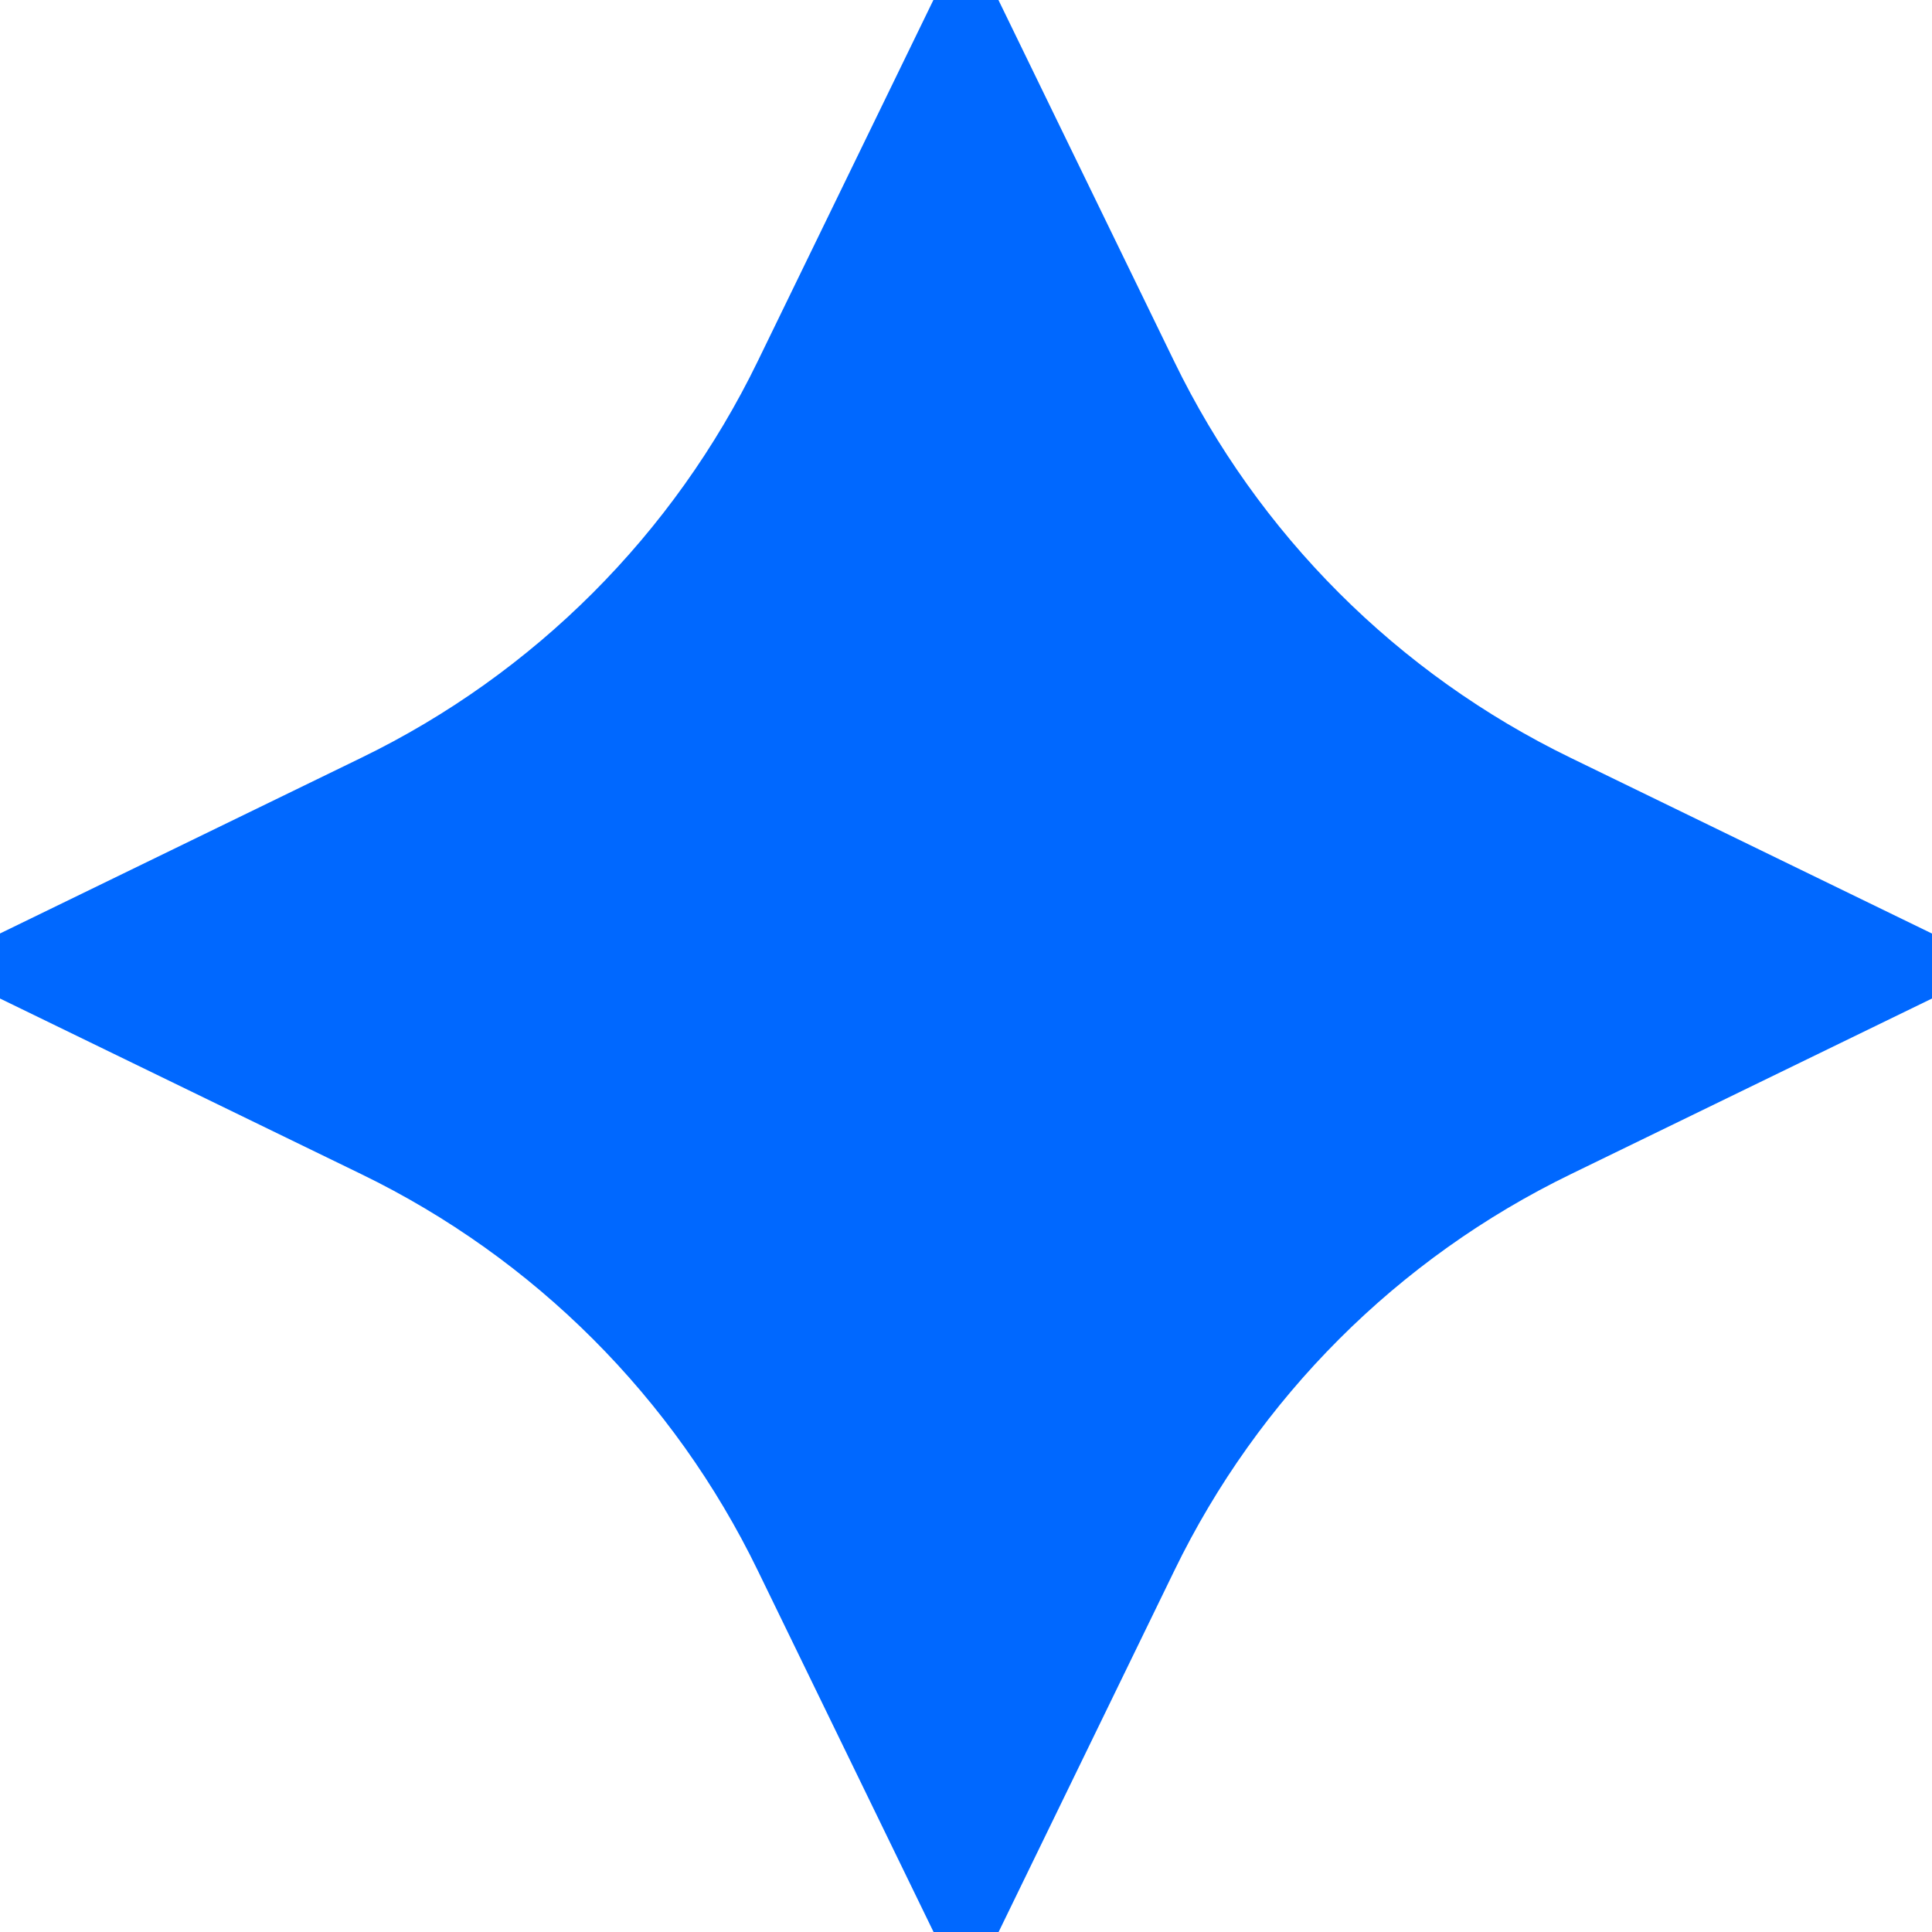 <?xml version="1.0" encoding="UTF-8"?> <svg xmlns="http://www.w3.org/2000/svg" width="24" height="24" viewBox="0 0 24 24" fill="none"><g clip-path="url(#clip0_9166_7671)"><path d="M24 11.596V12.404L19.511 14.587C17.364 15.63 15.63 17.364 14.588 19.511L12.405 24H11.597L9.414 19.511C8.372 17.364 6.638 15.63 4.491 14.587L0 12.404V11.596L4.489 9.413C6.636 8.37 8.369 6.636 9.412 4.489L11.595 0H12.403L14.586 4.489C15.628 6.636 17.362 8.37 19.509 9.413L23.998 11.596H24Z" fill="#0068FF"></path></g><defs><clipPath id="clip0_9166_7671"><rect width="24" height="24" fill="white"></rect></clipPath></defs></svg> 